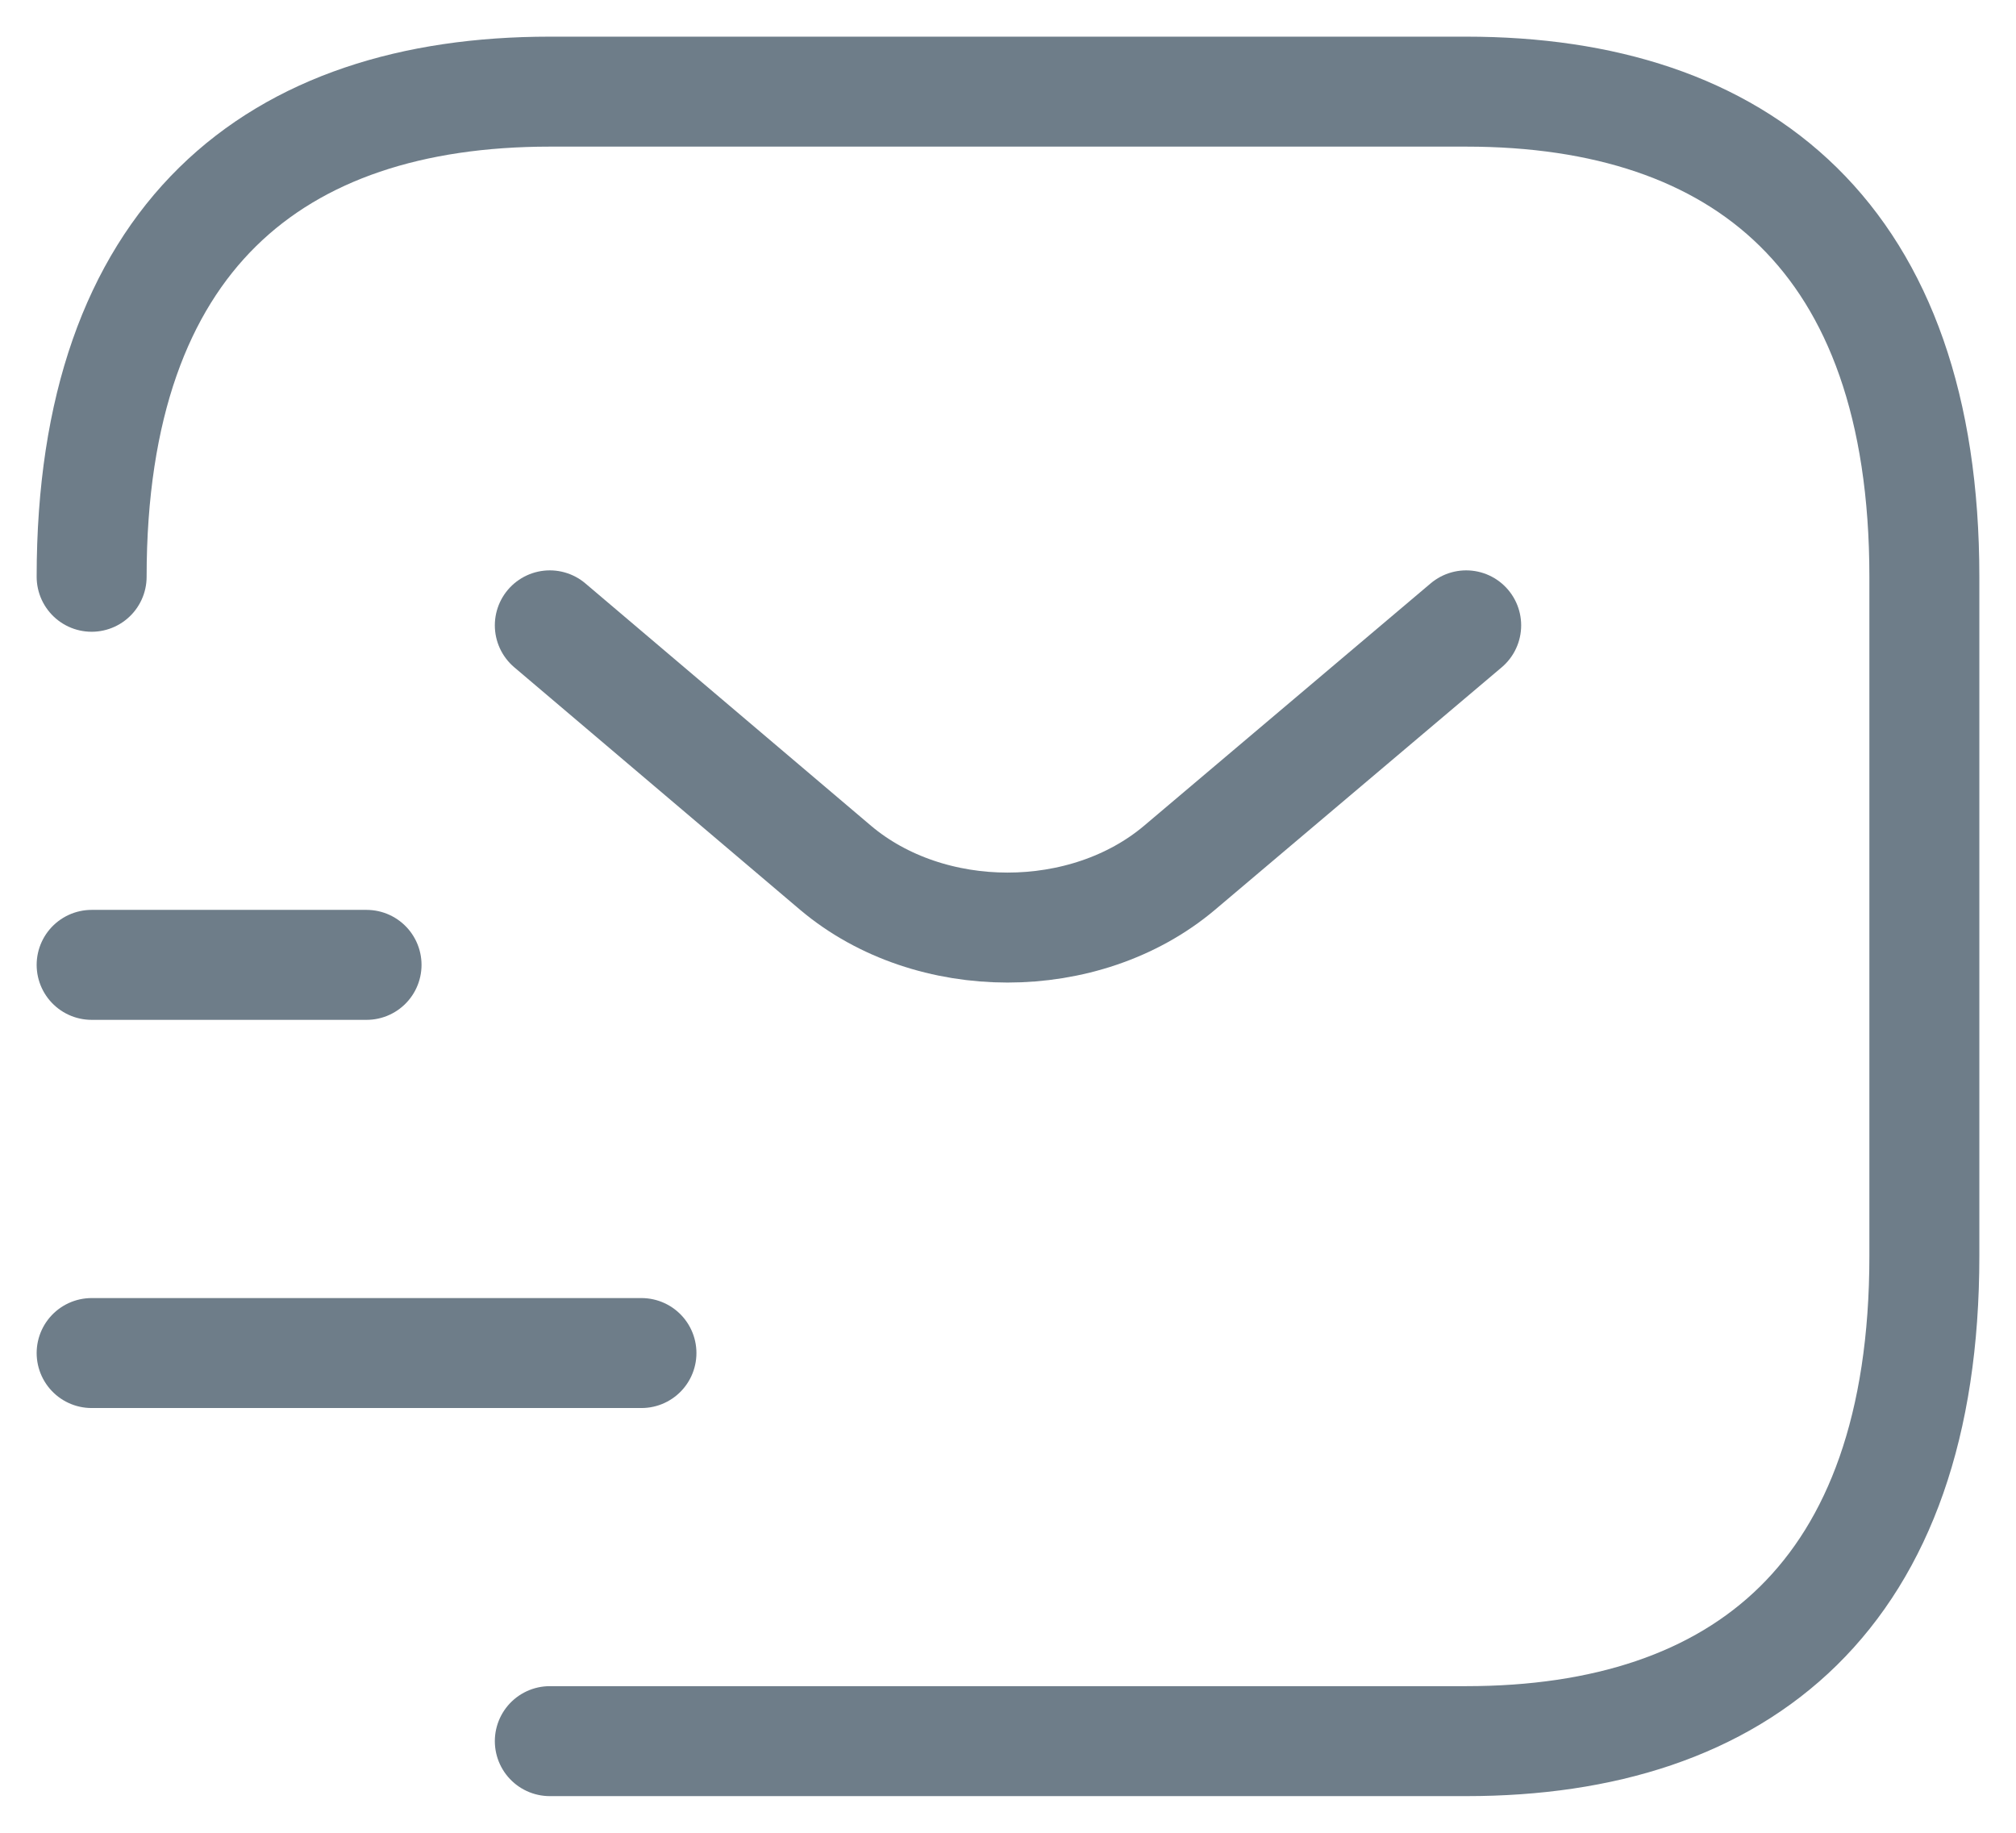 <svg width="22" height="20" viewBox="0 0 22 20" fill="none" xmlns="http://www.w3.org/2000/svg">
<path d="M1 6.294C1 2.588 3 1 6 1H16C19 1 21 2.588 21 6.294V13.706C21 17.412 19 19 16 19H6" stroke="#6E7D89" stroke-width="1.2" stroke-miterlimit="10" stroke-linecap="round" stroke-linejoin="round"/>
<path d="M16 6.824L12.87 9.471C11.84 10.339 10.15 10.339 9.12 9.471L6 6.824" stroke="#6E7D89" stroke-width="1.2" stroke-miterlimit="10" stroke-linecap="round" stroke-linejoin="round"/>
<path d="M1 14.765H7" stroke="#6E7D89" stroke-width="1.2" stroke-miterlimit="10" stroke-linecap="round" stroke-linejoin="round"/>
<path d="M1 10.529H4" stroke="#6E7D89" stroke-width="1.2" stroke-miterlimit="10" stroke-linecap="round" stroke-linejoin="round"/>
</svg>
